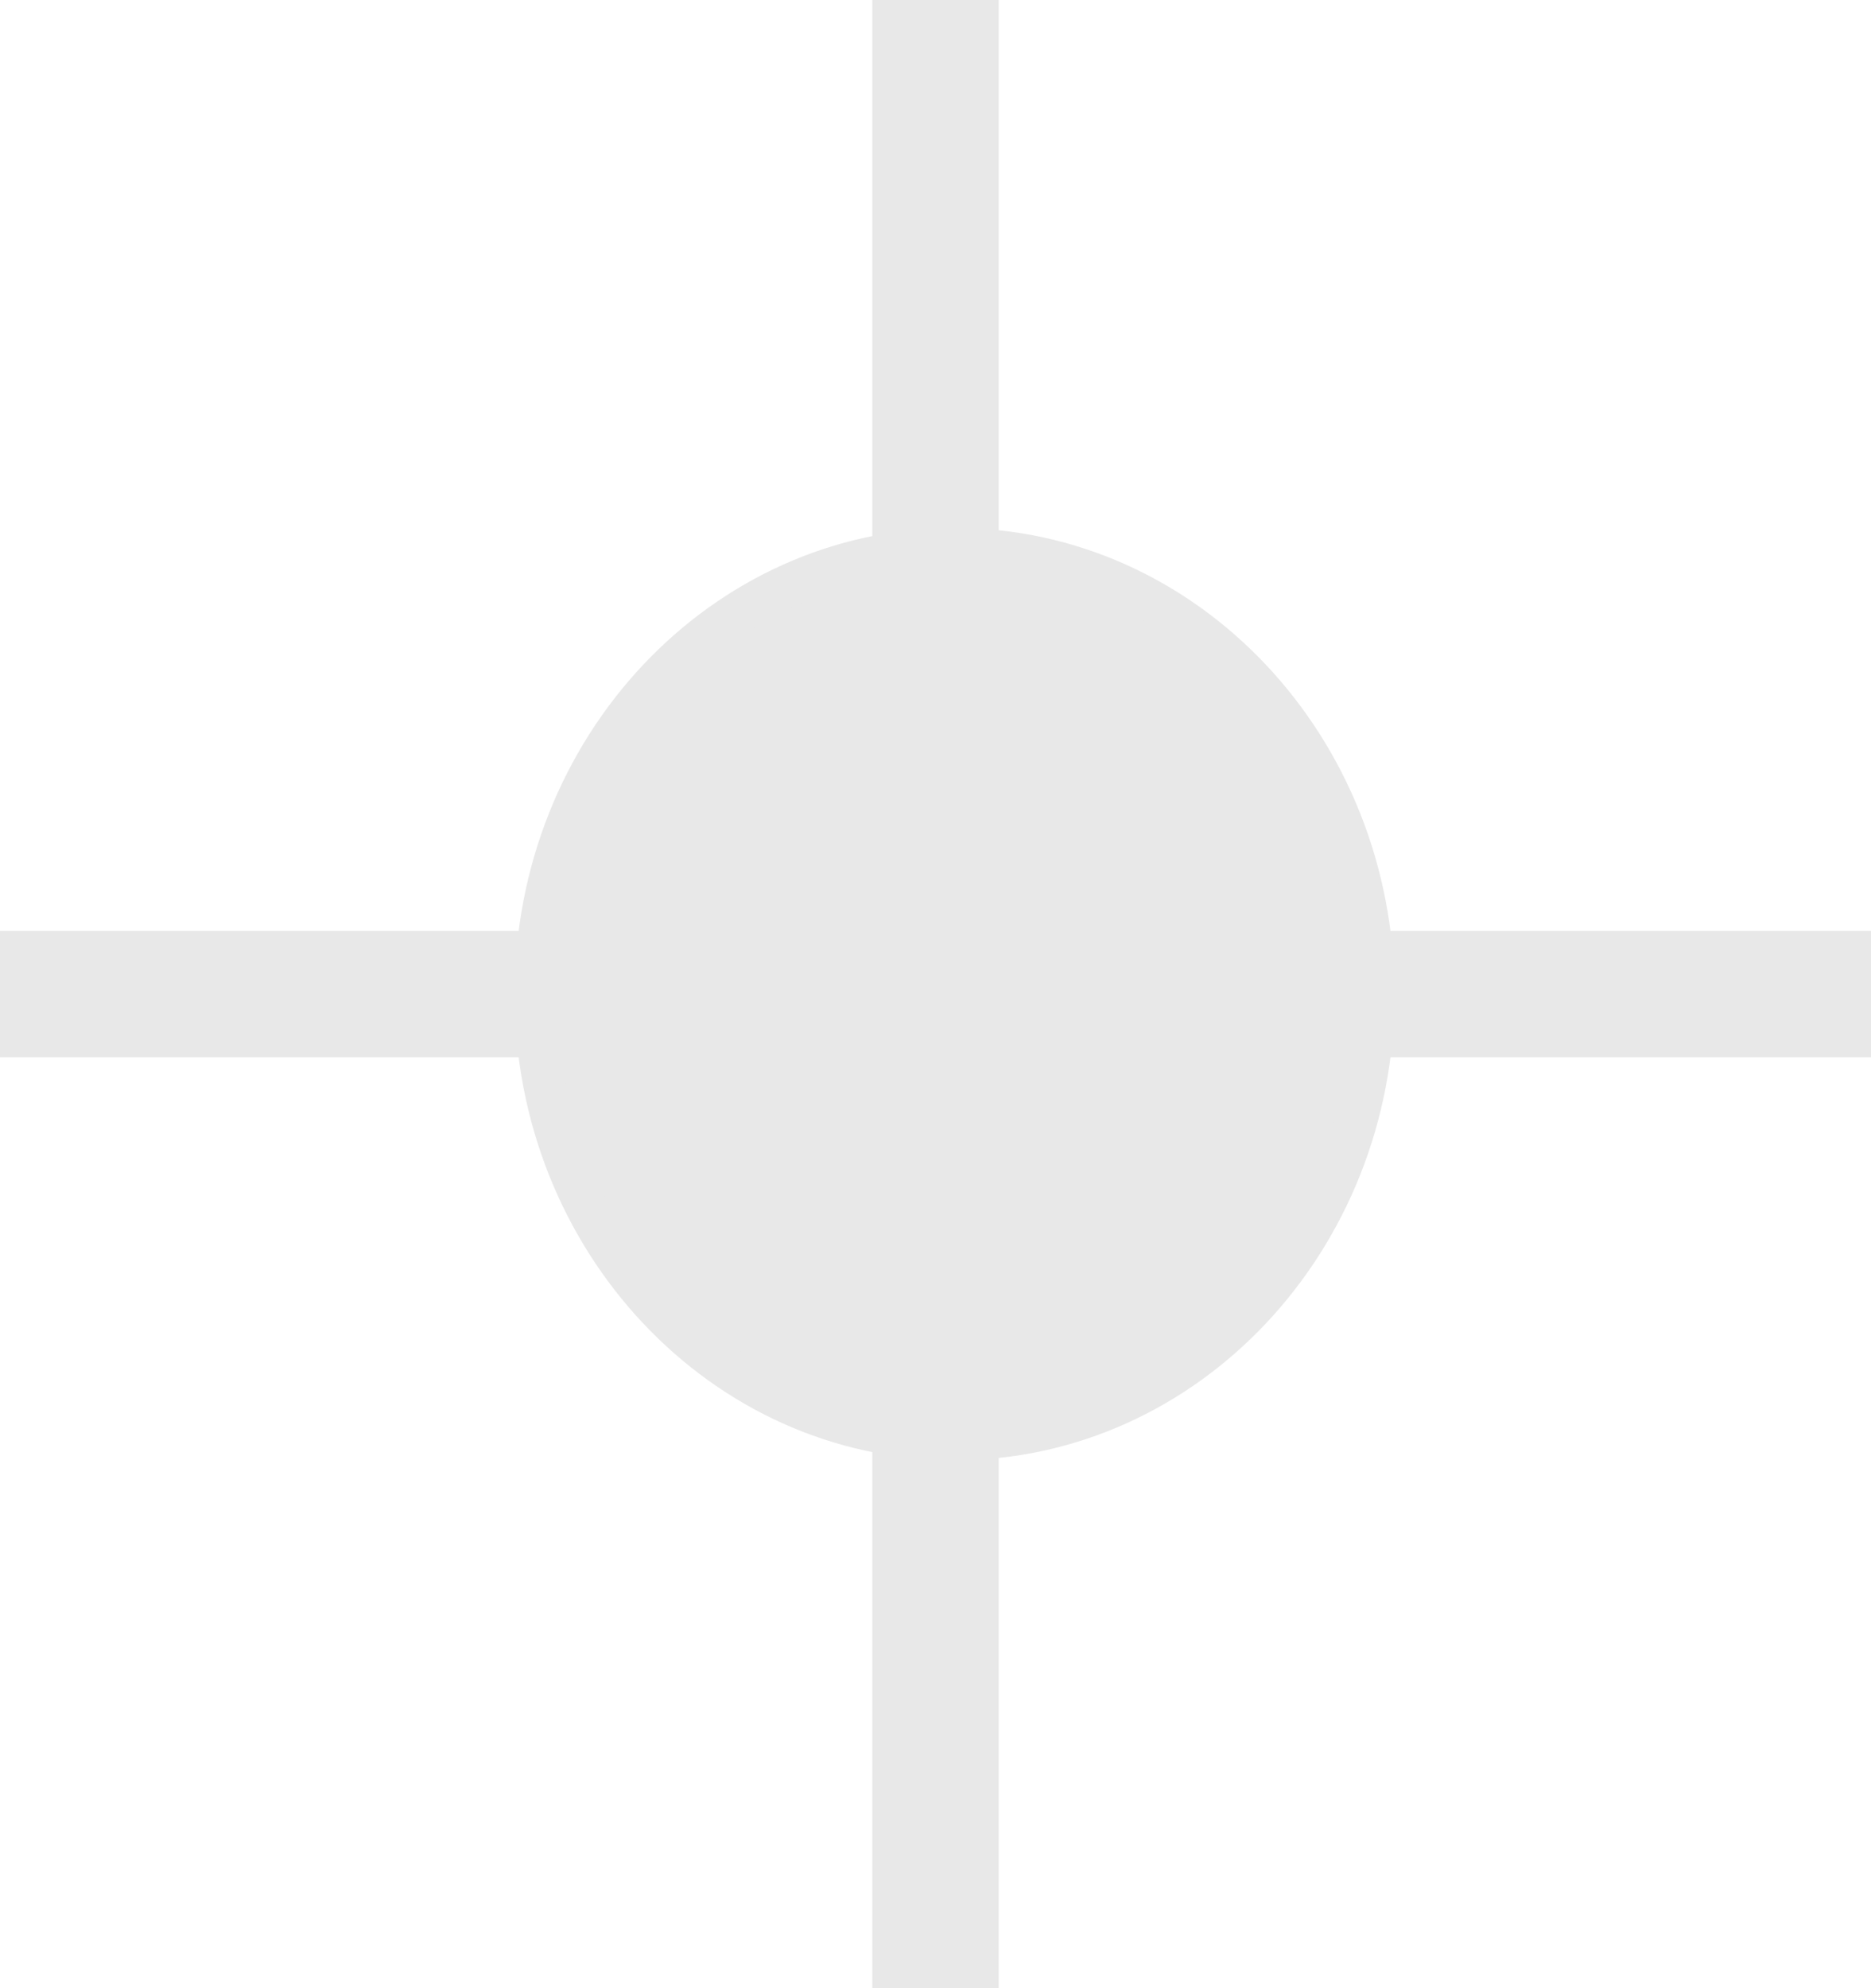 <?xml version="1.0" encoding="UTF-8"?> <svg xmlns="http://www.w3.org/2000/svg" width="16" height="17" viewBox="0 0 16 17" fill="none"><g id="El / 3" clip-path="url(#clip0_158_29)"><path id="Vector" d="M11.745 8.5C11.745 10.606 10.139 12.306 8.163 12.306C6.187 12.306 4.581 10.6 4.581 8.5C4.581 6.4 6.187 4.694 8.163 4.694C10.139 4.694 11.745 6.4 11.745 8.5Z" fill="#E8E8E8"></path><path id="Vector_2" d="M8.163 12.306C10.141 12.306 11.745 10.602 11.745 8.5C11.745 6.398 10.141 4.694 8.163 4.694C6.185 4.694 4.581 6.398 4.581 8.5C4.581 10.602 6.185 12.306 8.163 12.306Z" stroke="#E8E8E8" stroke-width="0.36" stroke-miterlimit="10"></path><path id="Vector_3" d="M8 0V17M0 8.5H16" stroke="#E8E8E8" stroke-width="1.08" stroke-miterlimit="10"></path></g><defs><clipPath id="clip0_158_29"><rect width="16" height="17" fill="white"></rect></clipPath></defs></svg> 